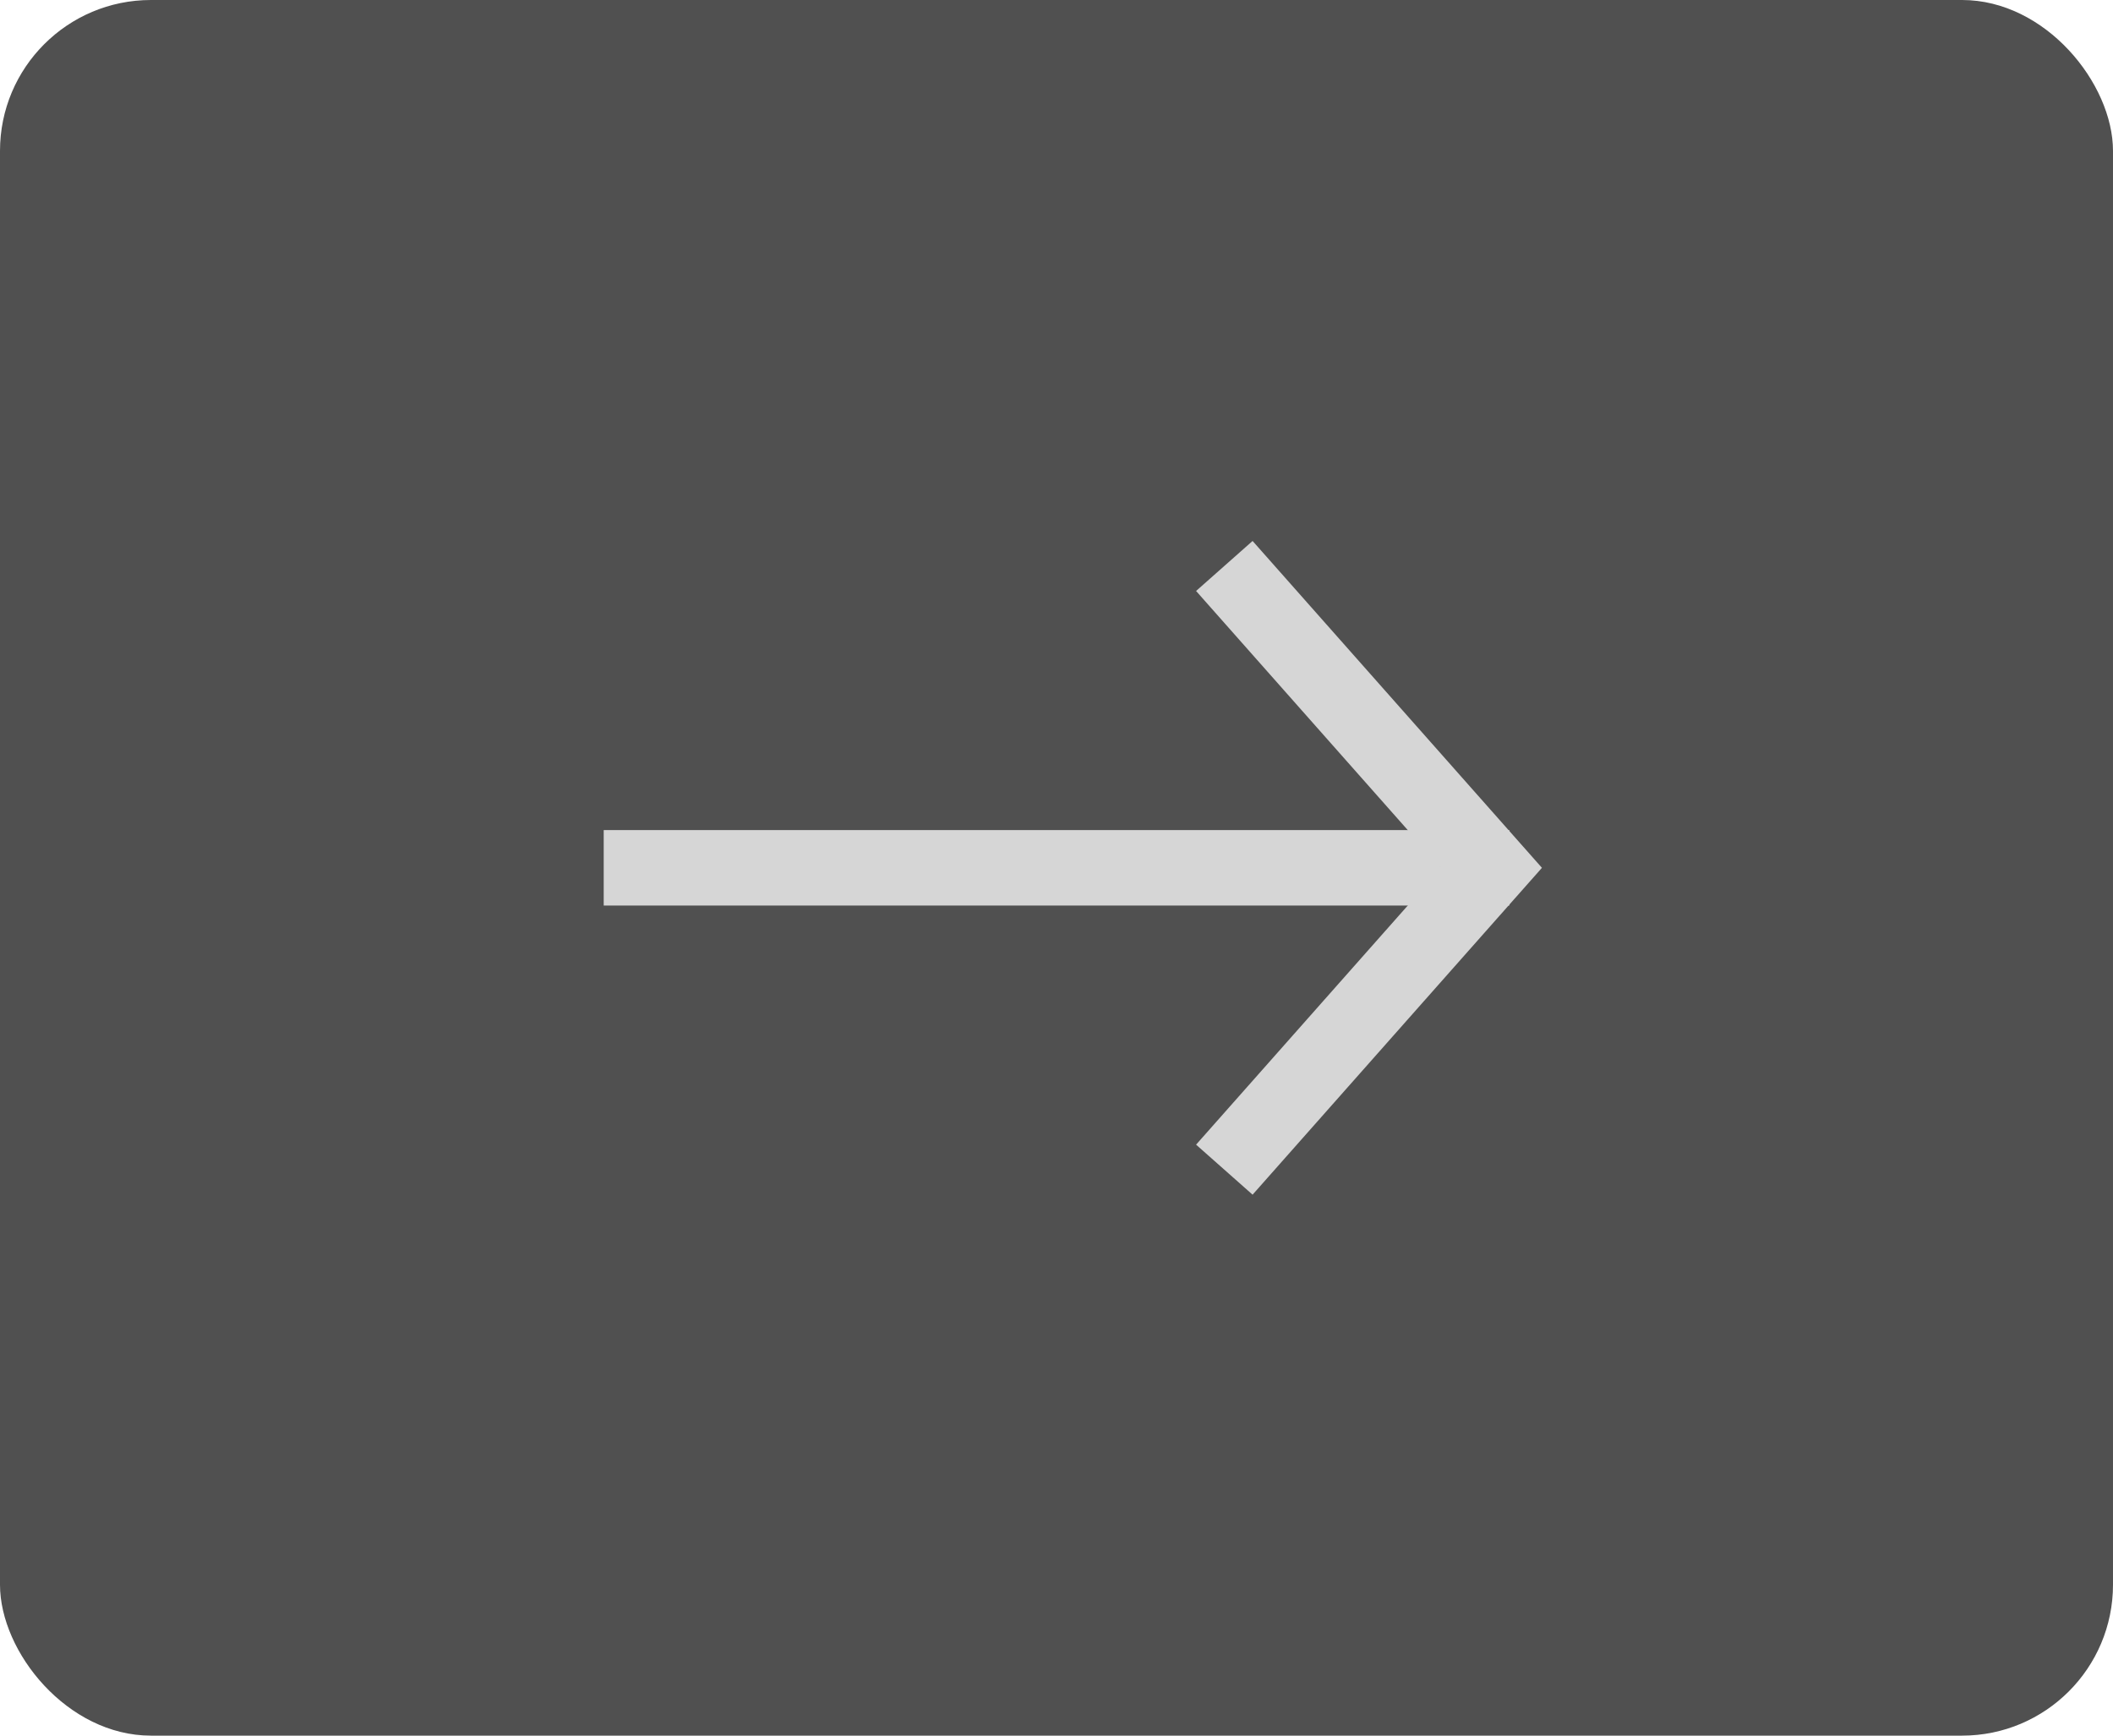 <svg width="28" height="23" viewBox="0 0 28 23" fill="none" xmlns="http://www.w3.org/2000/svg">
<rect width="28" height="23" rx="2" fill="#505050"/>
<line x1="8" y1="11.5" x2="20" y2="11.5" stroke="#D6D6D6"/>
<path d="M16.224 15.5L19.765 11.5L16.224 7.5" stroke="#D6D6D6"/>
</svg>
